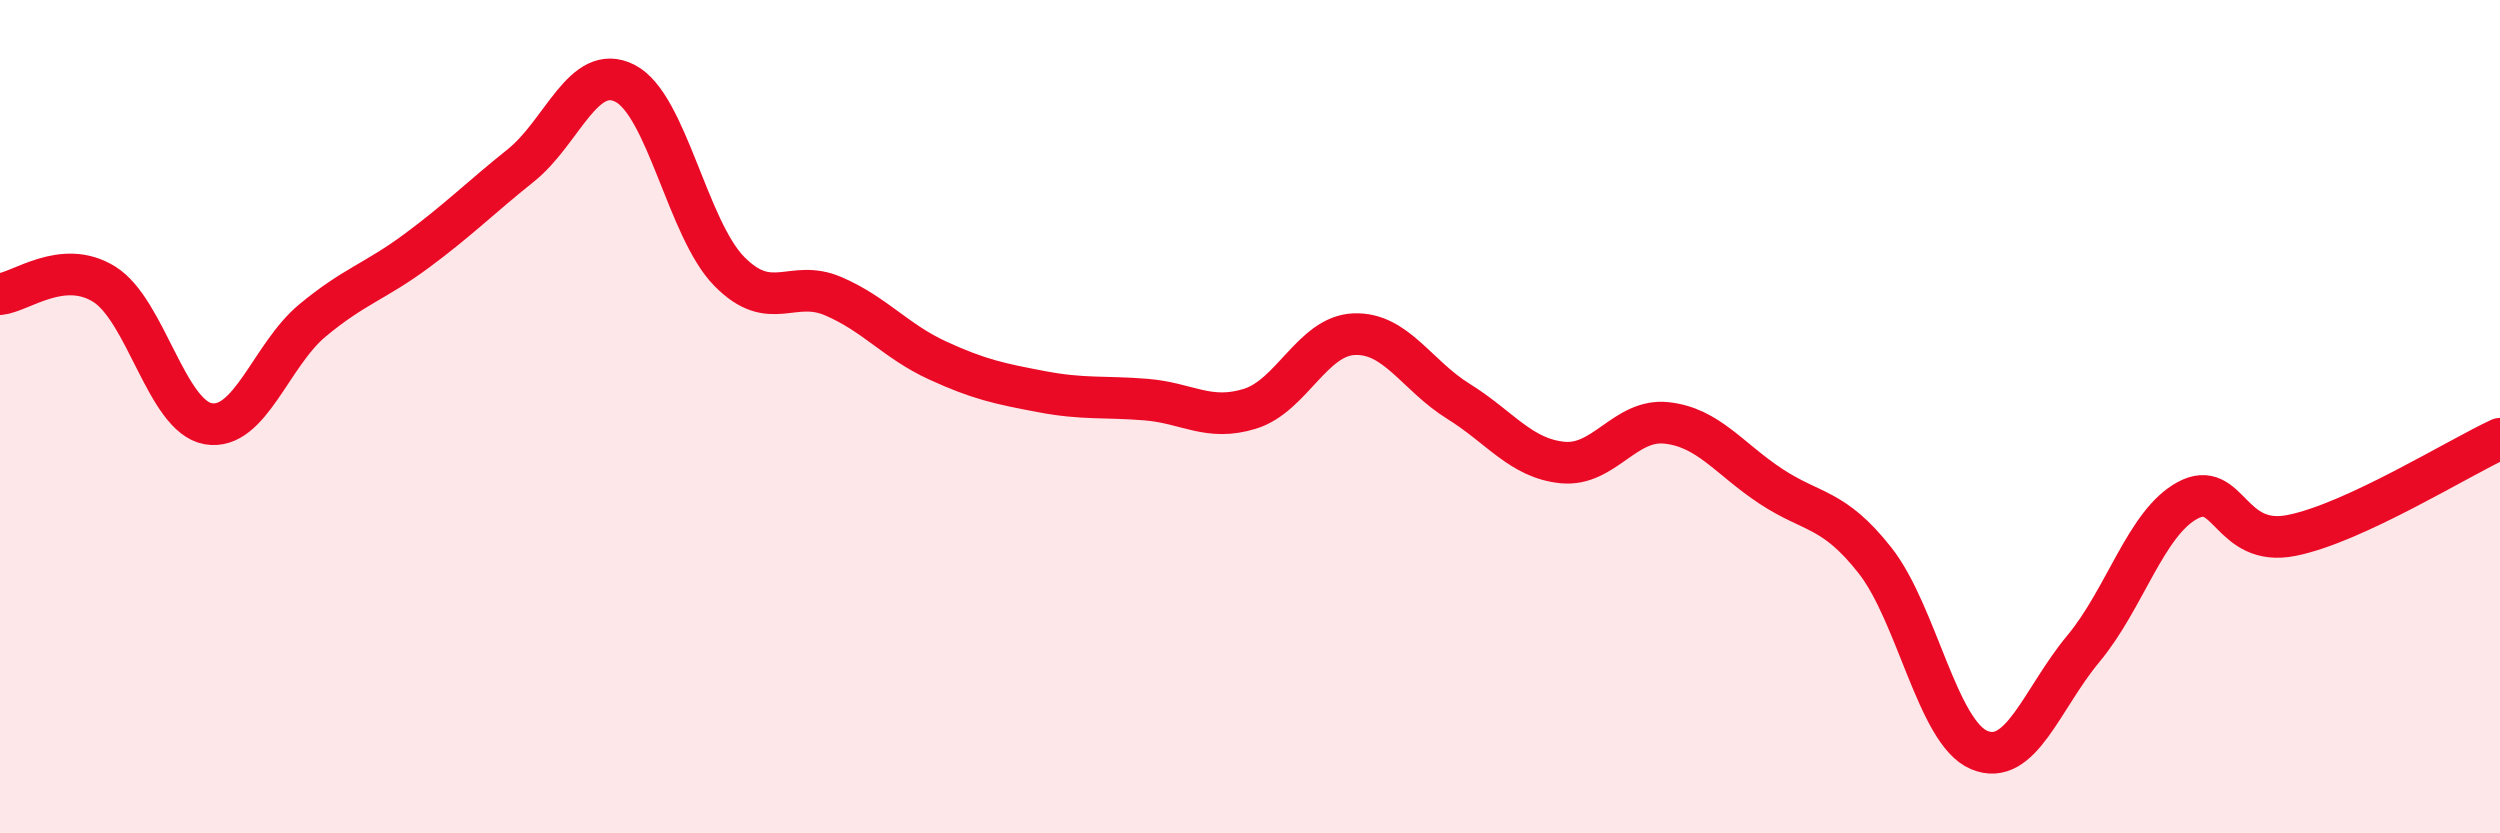 
    <svg width="60" height="20" viewBox="0 0 60 20" xmlns="http://www.w3.org/2000/svg">
      <path
        d="M 0,7.06 C 0.5,7.01 1.5,6.2 2.5,6.82 C 3.5,7.44 4,10 5,10.17 C 6,10.34 6.5,8.52 7.5,7.69 C 8.5,6.86 9,6.76 10,6.02 C 11,5.28 11.5,4.77 12.5,3.97 C 13.5,3.17 14,1.49 15,2 C 16,2.51 16.5,5.49 17.5,6.51 C 18.5,7.53 19,6.68 20,7.11 C 21,7.54 21.5,8.19 22.5,8.65 C 23.5,9.11 24,9.21 25,9.4 C 26,9.59 26.5,9.51 27.5,9.59 C 28.5,9.67 29,10.12 30,9.81 C 31,9.5 31.5,8.06 32.5,8.02 C 33.5,7.98 34,9.01 35,9.63 C 36,10.25 36.5,11 37.5,11.1 C 38.5,11.2 39,10.04 40,10.15 C 41,10.26 41.5,11.01 42.5,11.67 C 43.5,12.33 44,12.18 45,13.45 C 46,14.72 46.5,17.58 47.5,18 C 48.5,18.42 49,16.77 50,15.57 C 51,14.37 51.5,12.55 52.5,12.01 C 53.5,11.47 53.5,13.15 55,12.85 C 56.5,12.55 59,10.99 60,10.53L60 20L0 20Z"
        fill="#EB0A25"
        opacity="0.1"
        stroke-linecap="round"
        stroke-linejoin="round"
      />
      <path
        d="M 0,7.06 C 0.5,7.01 1.5,6.2 2.5,6.82 C 3.5,7.44 4,10 5,10.17 C 6,10.34 6.5,8.52 7.5,7.69 C 8.5,6.86 9,6.76 10,6.02 C 11,5.28 11.5,4.77 12.5,3.97 C 13.5,3.17 14,1.49 15,2 C 16,2.51 16.5,5.49 17.5,6.51 C 18.5,7.53 19,6.68 20,7.11 C 21,7.54 21.5,8.19 22.5,8.65 C 23.5,9.11 24,9.21 25,9.4 C 26,9.59 26.5,9.51 27.5,9.59 C 28.5,9.67 29,10.12 30,9.81 C 31,9.5 31.5,8.06 32.5,8.02 C 33.5,7.98 34,9.01 35,9.63 C 36,10.25 36.5,11 37.5,11.1 C 38.5,11.2 39,10.04 40,10.15 C 41,10.26 41.5,11.01 42.5,11.67 C 43.5,12.33 44,12.18 45,13.45 C 46,14.72 46.5,17.58 47.5,18 C 48.5,18.42 49,16.77 50,15.57 C 51,14.37 51.5,12.55 52.5,12.01 C 53.5,11.47 53.5,13.15 55,12.85 C 56.5,12.55 59,10.99 60,10.53"
        stroke="#EB0A25"
        stroke-width="1"
        fill="none"
        stroke-linecap="round"
        stroke-linejoin="round"
      />
    </svg>
  